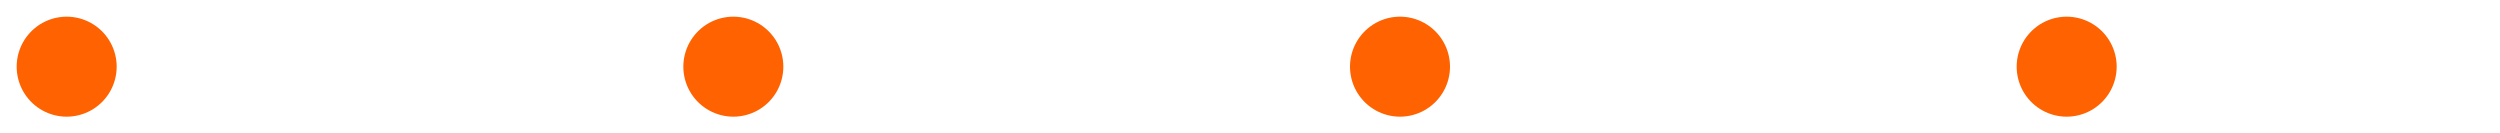<?xml version="1.0" encoding="UTF-8"?> <svg xmlns="http://www.w3.org/2000/svg" width="75" height="4" viewBox="0 0 75 4" fill="none"><path d="M2 2L52.621 2L73 2" stroke="#FF6200" stroke-width="3" stroke-linecap="round" stroke-dasharray="0 20"></path></svg> 